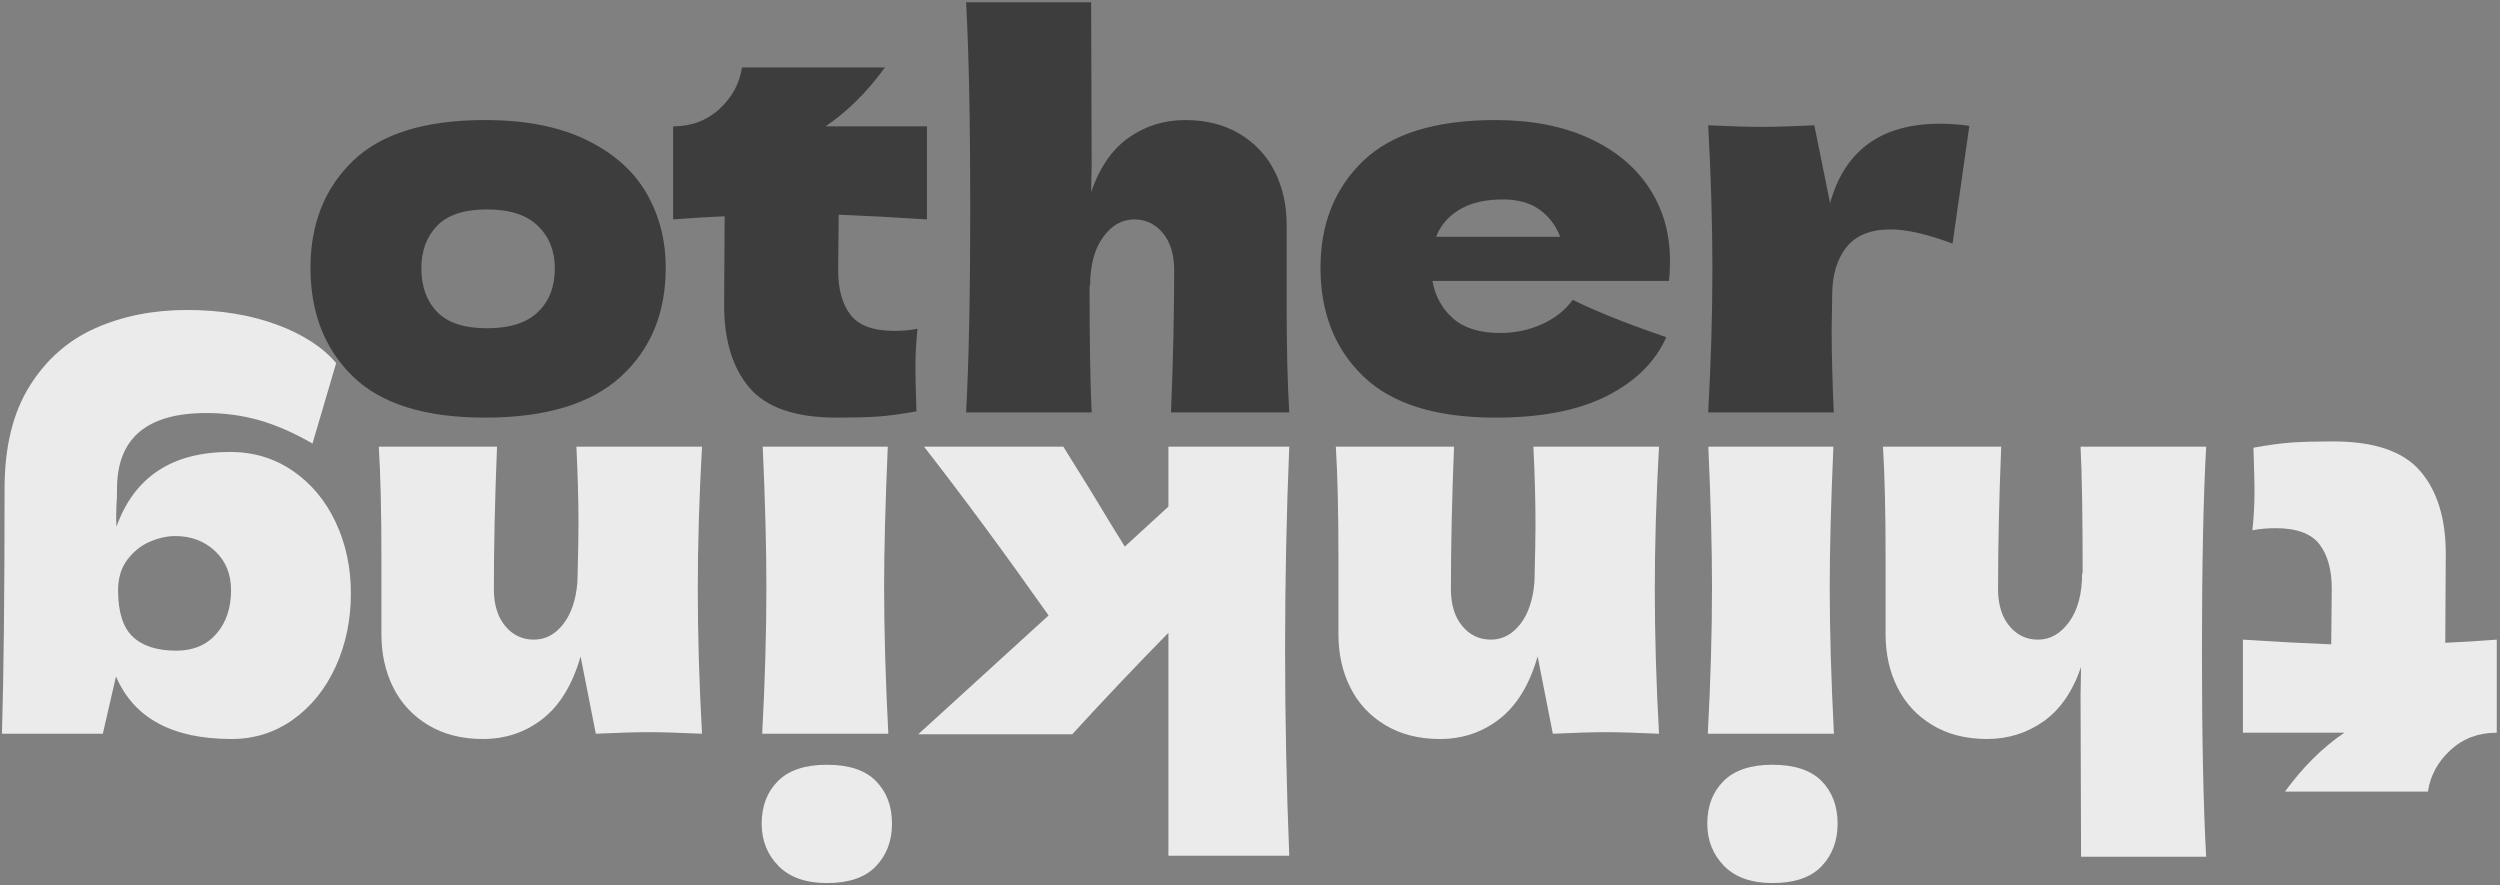 <?xml version="1.0" encoding="UTF-8" standalone="no"?><!DOCTYPE svg PUBLIC "-//W3C//DTD SVG 1.1//EN" "http://www.w3.org/Graphics/SVG/1.1/DTD/svg11.dtd"><svg width="100%" height="100%" viewBox="0 0 1000 354" version="1.1" xmlns="http://www.w3.org/2000/svg" xmlns:xlink="http://www.w3.org/1999/xlink" xml:space="preserve" xmlns:serif="http://www.serif.com/" style="fill-rule:evenodd;clip-rule:evenodd;stroke-linejoin:round;stroke-miterlimit:2;"><rect x="0" y="0" width="1000" height="354" fill="#808080" stroke="none"/><g id="White_Black" transform="matrix(1.442,0,0,1.447,-3288.13,0)"><rect x="2280.1" y="0" width="693.433" height="244.696" style="fill:none;"/><g transform="matrix(0.998,0,0,0.995,5.254,0.632)"><path d="M2414.36,115.391C2397.71,115.391 2385.46,111.569 2377.62,103.925C2369.78,96.281 2365.86,86.227 2365.86,73.762C2365.86,61.59 2369.78,51.707 2377.62,44.111C2385.46,36.516 2397.71,32.718 2414.36,32.718C2425.56,32.718 2434.93,34.544 2442.47,38.196C2450.02,41.847 2455.6,46.765 2459.2,52.948C2462.8,59.132 2464.6,66.07 2464.6,73.762C2464.6,86.324 2460.44,96.402 2452.12,103.998C2443.79,111.593 2431.2,115.391 2414.36,115.391ZM2414.94,90.56C2421.27,90.56 2425.99,89.051 2429.11,86.032C2432.23,83.013 2433.78,78.972 2433.78,73.909C2433.78,69.137 2432.23,65.218 2429.11,62.15C2425.99,59.083 2421.27,57.549 2414.94,57.549C2408.61,57.549 2403.99,59.059 2401.07,62.077C2398.14,65.096 2396.68,69.04 2396.68,73.909C2396.68,78.972 2398.14,83.013 2401.07,86.032C2403.99,89.051 2408.61,90.56 2414.94,90.56ZM2537.21,60.325C2528.25,59.74 2520.07,59.302 2512.67,59.01L2512.53,74.493C2512.53,79.751 2513.67,83.865 2515.96,86.835C2518.25,89.805 2522.31,91.29 2528.16,91.29C2530.4,91.29 2532.54,91.095 2534.58,90.706C2534.19,94.309 2534,97.96 2534,101.661C2534,103.414 2534.1,107.406 2534.29,113.638C2530.01,114.417 2526.4,114.904 2523.48,115.099C2520.56,115.293 2516.76,115.391 2512.09,115.391C2500.7,115.391 2492.64,112.64 2487.92,107.138C2483.19,101.636 2480.83,93.968 2480.83,84.133L2480.98,59.448C2476.4,59.643 2471.63,59.935 2466.66,60.325L2466.66,34.471C2471.73,34.471 2476.01,32.864 2479.52,29.651C2483.02,26.438 2485.12,22.591 2485.8,18.112L2525.53,18.112C2520.56,24.928 2515.06,30.381 2509.02,34.471L2537.21,34.471L2537.21,60.325ZM2605.04,113.93C2605.63,99.616 2605.92,86.421 2605.92,74.347C2605.92,70.062 2604.87,66.654 2602.78,64.122C2600.68,61.59 2598.03,60.325 2594.82,60.325C2591.41,60.325 2588.51,61.98 2586.13,65.291C2583.74,68.602 2582.55,73.13 2582.55,78.875L2582.4,78.583C2582.4,94.455 2582.6,106.237 2582.99,113.93L2548.08,113.93C2548.86,99.908 2549.24,80.92 2549.24,56.965C2549.24,33.011 2548.86,14.022 2548.08,0L2582.84,0L2582.99,44.988L2582.84,52.729C2585.18,45.913 2588.66,40.874 2593.28,37.612C2597.91,34.349 2603.14,32.718 2608.99,32.718C2614.83,32.718 2619.89,34.009 2624.18,36.589C2628.46,39.17 2631.7,42.651 2633.89,47.033C2636.08,51.415 2637.18,56.332 2637.18,61.785L2637.18,82.818C2637.18,95.77 2637.42,106.14 2637.91,113.93L2605.04,113.93ZM2743.43,77.414L2677.7,77.414C2678.48,81.699 2680.4,85.18 2683.47,87.858C2686.54,90.536 2690.89,91.874 2696.54,91.874C2700.63,91.874 2704.48,91.071 2708.08,89.464C2711.68,87.858 2714.56,85.594 2716.7,82.672C2723.22,85.886 2731.89,89.343 2742.7,93.043C2739.68,99.859 2734.2,105.288 2726.27,109.329C2718.33,113.37 2707.99,115.391 2695.23,115.391C2678.68,115.391 2666.43,111.569 2658.49,103.925C2650.56,96.281 2646.59,86.227 2646.59,73.762C2646.59,61.59 2650.53,51.707 2658.42,44.111C2666.31,36.516 2678.58,32.718 2695.23,32.718C2705.16,32.718 2713.78,34.374 2721.08,37.685C2728.39,40.995 2733.98,45.596 2737.88,51.488C2741.78,57.379 2743.72,64.122 2743.72,71.718C2743.72,74.249 2743.62,76.148 2743.43,77.414ZM2697.27,54.774C2692.41,54.774 2688.41,55.699 2685.3,57.549C2682.18,59.399 2679.99,61.931 2678.72,65.145L2713.2,65.145C2712.03,62.029 2710.13,59.521 2707.5,57.622C2704.87,55.724 2701.46,54.774 2697.27,54.774ZM2788.82,81.212L2788.67,90.852C2788.67,97.766 2788.87,105.458 2789.26,113.93L2754.35,113.93C2755.13,99.908 2755.52,86.665 2755.52,74.201C2755.52,61.737 2755.13,48.396 2754.35,34.179C2760.77,34.471 2765.69,34.617 2769.1,34.617C2772.7,34.617 2777.62,34.471 2783.85,34.179L2788.23,55.797C2792.32,41.093 2802.5,33.741 2818.76,33.741C2821.59,33.741 2824.31,33.936 2826.94,34.325L2822.27,67.044C2815.26,64.414 2809.51,63.1 2805.03,63.1C2799.48,63.1 2795.39,64.755 2792.76,68.066C2790.16,71.348 2788.84,75.73 2788.82,81.212Z" style="fill:rgb(61,61,61)"/></g><g transform="matrix(0.998,0,0,0.995,5.254,0.632)"><path d="M2902.98,177.068C2911.94,177.653 2920.12,178.091 2927.52,178.383L2927.67,162.9C2927.67,157.642 2926.52,153.528 2924.24,150.558C2921.95,147.588 2917.88,146.103 2912.04,146.103C2909.8,146.103 2907.66,146.297 2905.61,146.687C2906,143.084 2906.2,139.432 2906.2,135.732C2906.2,133.979 2906.1,129.987 2905.91,123.755C2910.19,122.976 2913.79,122.489 2916.71,122.294C2919.64,122.099 2923.43,122.002 2928.11,122.002C2939.5,122.002 2947.56,124.753 2952.28,130.255C2957,135.757 2959.36,143.425 2959.36,153.26L2959.22,177.945C2963.8,177.75 2968.57,177.458 2973.53,177.068L2973.53,202.922C2968.47,202.922 2964.18,204.528 2960.68,207.742C2957.17,210.955 2955.08,214.802 2954.4,219.281L2914.67,219.281C2919.64,212.465 2925.14,207.012 2931.17,202.922L2902.98,202.922L2902.98,177.068ZM2835.79,123.463C2835.21,137.777 2834.92,150.972 2834.92,163.046C2834.92,167.331 2835.96,170.739 2838.06,173.271C2840.15,175.802 2842.8,177.068 2846.02,177.068C2849.43,177.068 2852.32,175.413 2854.71,172.102C2857.1,168.791 2858.29,164.263 2858.29,158.518L2858.43,158.81C2858.43,142.938 2858.24,131.155 2857.85,123.463L2892.76,123.463C2891.98,137.485 2891.59,156.473 2891.59,180.428C2891.59,204.382 2891.98,223.371 2892.76,237.393L2857.99,237.393L2857.85,192.405L2857.99,184.664C2855.66,191.48 2852.18,196.519 2847.55,199.781C2842.93,203.043 2837.69,204.675 2831.85,204.675C2826.01,204.675 2820.94,203.384 2816.66,200.804C2812.38,198.223 2809.14,194.742 2806.95,190.36C2804.76,185.978 2803.66,181.061 2803.66,175.608L2803.66,154.574C2803.66,141.623 2803.42,131.253 2802.93,123.463L2835.79,123.463ZM2772.21,211.832C2778.34,211.832 2782.9,213.341 2785.87,216.36C2788.84,219.378 2790.32,223.322 2790.32,228.191C2790.32,232.962 2788.84,236.906 2785.87,240.022C2782.9,243.138 2778.34,244.696 2772.21,244.696C2766.37,244.696 2761.89,243.114 2758.77,239.949C2755.66,236.784 2754.1,232.865 2754.1,228.191C2754.1,223.322 2755.61,219.378 2758.62,216.36C2761.64,213.341 2766.17,211.832 2772.21,211.832ZM2789.15,123.463C2788.47,139.14 2788.13,152.091 2788.13,162.316C2788.13,174.488 2788.52,188.121 2789.3,203.214L2754.24,203.214C2755.02,188.705 2755.41,175.072 2755.41,162.316C2755.41,151.604 2755.07,138.653 2754.39,123.463L2789.15,123.463ZM2683.71,123.463C2683.13,137.777 2682.84,150.972 2682.84,163.046C2682.84,167.331 2683.88,170.739 2685.98,173.271C2688.07,175.802 2690.72,177.068 2693.94,177.068C2697.15,177.068 2699.88,175.632 2702.12,172.759C2704.36,169.887 2705.67,165.967 2706.06,161.001C2706.26,153.601 2706.35,148.342 2706.35,145.226C2706.35,138.605 2706.16,131.35 2705.77,123.463L2740.68,123.463C2739.9,137.485 2739.51,150.728 2739.51,163.192C2739.51,175.656 2739.9,188.997 2740.68,203.214C2734.25,202.922 2729.33,202.776 2725.93,202.776C2722.32,202.776 2717.41,202.922 2711.17,203.214L2706.94,181.742C2704.7,189.533 2701.19,195.302 2696.42,199.051C2691.65,202.8 2686.1,204.675 2679.77,204.675C2673.93,204.675 2668.86,203.384 2664.58,200.804C2660.29,198.223 2657.06,194.742 2654.87,190.36C2652.67,185.978 2651.58,181.061 2651.58,175.608L2651.58,154.574C2651.58,141.623 2651.34,131.253 2650.85,123.463L2683.71,123.463ZM2534.79,203.36L2571.02,170.349C2558.65,152.822 2547.11,137.193 2536.4,123.463L2575.11,123.463L2582.56,135.44C2587.43,143.522 2590.64,148.781 2592.2,151.215L2604.32,140.114L2604.32,123.463L2637.91,123.463C2637.14,141.964 2636.75,160.709 2636.75,179.698C2636.75,198.783 2637.14,217.918 2637.91,237.101L2604.32,237.101L2604.32,175.17C2594.87,184.81 2585.96,194.207 2577.59,203.36L2534.79,203.36ZM2509.38,211.832C2515.51,211.832 2520.07,213.341 2523.03,216.36C2526.01,219.378 2527.49,223.322 2527.49,228.191C2527.49,232.962 2526.01,236.906 2523.03,240.022C2520.07,243.138 2515.51,244.696 2509.38,244.696C2503.53,244.696 2499.06,243.114 2495.94,239.949C2492.82,236.784 2491.27,232.865 2491.27,228.191C2491.27,223.322 2492.78,219.378 2495.79,216.36C2498.81,213.341 2503.34,211.832 2509.38,211.832ZM2526.32,123.463C2525.64,139.14 2525.3,152.091 2525.3,162.316C2525.3,174.488 2525.69,188.121 2526.47,203.214L2491.41,203.214C2492.19,188.705 2492.58,175.072 2492.58,162.316C2492.58,151.604 2492.24,138.653 2491.56,123.463L2526.32,123.463ZM2417.71,123.463C2417.13,137.777 2416.83,150.972 2416.83,163.046C2416.83,167.331 2417.88,170.739 2419.97,173.271C2422.07,175.802 2424.72,177.068 2427.93,177.068C2431.15,177.068 2433.88,175.632 2436.11,172.759C2438.35,169.887 2439.67,165.967 2440.06,161.001C2440.25,153.601 2440.35,148.342 2440.35,145.226C2440.35,138.605 2440.16,131.35 2439.77,123.463L2474.68,123.463C2473.9,137.485 2473.51,150.728 2473.51,163.192C2473.51,175.656 2473.9,188.997 2474.68,203.214C2468.25,202.922 2463.33,202.776 2459.92,202.776C2456.32,202.776 2451.4,202.922 2445.17,203.214L2440.93,181.742C2438.7,189.533 2435.19,195.302 2430.42,199.051C2425.65,202.8 2420.1,204.675 2413.77,204.675C2407.92,204.675 2402.86,203.384 2398.58,200.804C2394.29,198.223 2391.05,194.742 2388.86,190.36C2386.67,185.978 2385.58,181.061 2385.58,175.608L2385.58,154.574C2385.58,141.623 2385.33,131.253 2384.85,123.463L2417.71,123.463ZM2308.14,203.214L2280.1,203.214C2280.59,187.244 2280.83,164.556 2280.83,135.148C2280.83,123.56 2283.14,114.066 2287.77,106.665C2292.39,99.265 2298.5,93.885 2306.1,90.525C2313.69,87.166 2322.17,85.486 2331.51,85.486C2340.76,85.486 2349.04,86.825 2356.35,89.503C2363.65,92.181 2369.2,95.759 2373,100.239L2366.42,122.586C2361.16,119.568 2356.2,117.401 2351.53,116.087C2346.85,114.772 2341.98,114.115 2336.92,114.115C2320.37,114.115 2312.09,121.126 2312.09,135.148C2312.09,137.193 2312.04,138.653 2311.94,139.53C2311.94,140.114 2311.92,140.893 2311.87,141.867C2311.82,142.841 2311.84,144.107 2311.94,145.665C2316.91,131.837 2327.42,124.923 2343.49,124.923C2350.02,124.923 2355.83,126.676 2360.95,130.182C2366.06,133.687 2370.03,138.434 2372.85,144.423C2375.67,150.412 2377.09,157.009 2377.09,164.215C2377.09,171.615 2375.67,178.407 2372.85,184.591C2370.03,190.774 2366.08,195.667 2361.02,199.27C2355.96,202.873 2350.26,204.675 2343.93,204.675C2327.47,204.675 2316.76,198.881 2311.8,187.293L2308.14,203.214ZM2328.3,148.294C2326.06,148.294 2323.72,148.805 2321.29,149.827C2318.86,150.85 2316.76,152.505 2315.01,154.794C2313.26,157.082 2312.38,159.93 2312.38,163.338C2312.38,169.376 2313.74,173.685 2316.47,176.265C2319.2,178.845 2323.24,180.136 2328.59,180.136C2333.27,180.136 2336.97,178.578 2339.69,175.462C2342.42,172.346 2343.78,168.305 2343.78,163.338C2343.78,158.859 2342.3,155.232 2339.33,152.457C2336.36,149.681 2332.68,148.294 2328.3,148.294Z" style="fill:rgb(235,235,235);"/></g></g></svg>